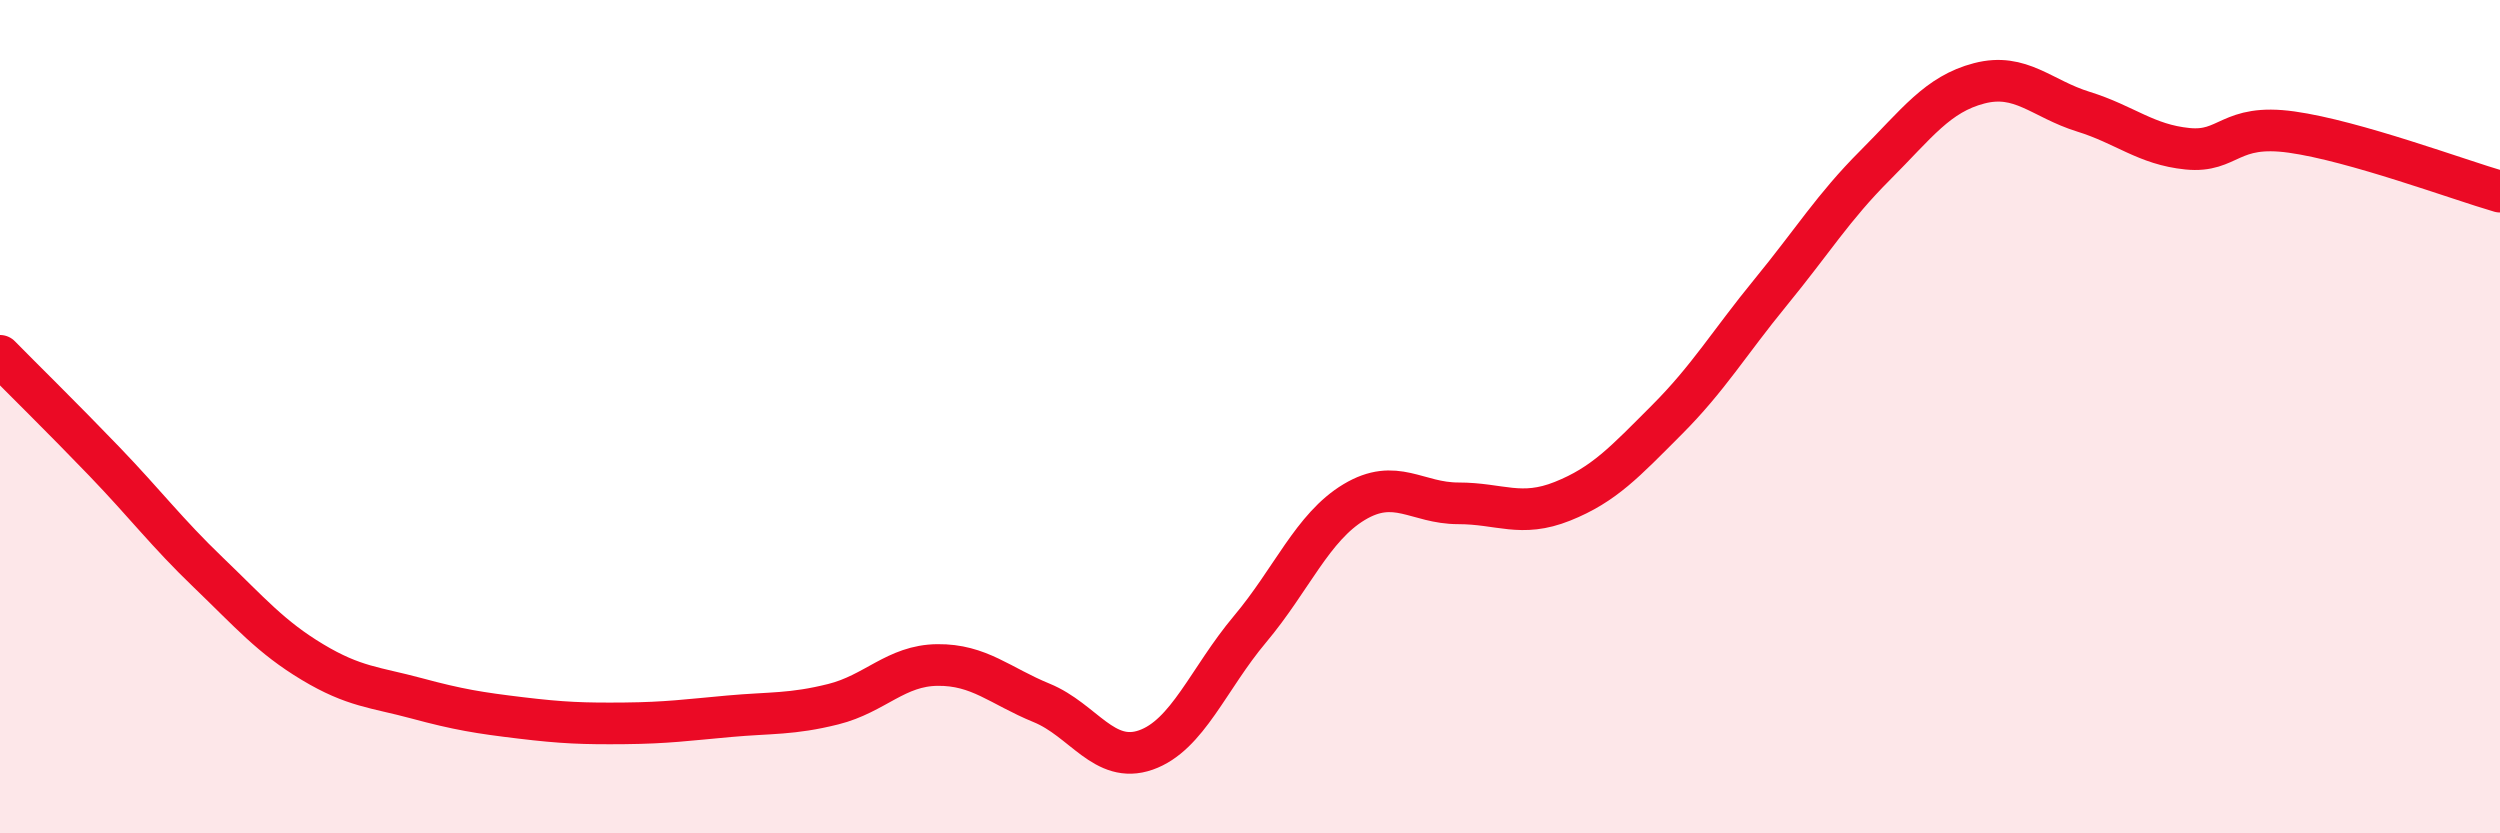 
    <svg width="60" height="20" viewBox="0 0 60 20" xmlns="http://www.w3.org/2000/svg">
      <path
        d="M 0,8.54 C 0.5,9.05 1.5,10.03 2.5,11.07 C 3.5,12.11 4,12.78 5,13.74 C 6,14.7 6.5,15.29 7.5,15.89 C 8.5,16.49 9,16.49 10,16.76 C 11,17.03 11.5,17.11 12.5,17.23 C 13.5,17.35 14,17.37 15,17.36 C 16,17.35 16.5,17.28 17.5,17.19 C 18.5,17.1 19,17.15 20,16.9 C 21,16.65 21.5,15.97 22.5,15.96 C 23.5,15.95 24,16.46 25,16.87 C 26,17.28 26.5,18.35 27.5,18 C 28.5,17.65 29,16.29 30,15.1 C 31,13.91 31.5,12.65 32.5,12.05 C 33.5,11.45 34,12.08 35,12.08 C 36,12.08 36.5,12.43 37.5,12.03 C 38.5,11.63 39,11.08 40,10.08 C 41,9.08 41.5,8.23 42.5,7.01 C 43.5,5.79 44,4.97 45,3.97 C 46,2.97 46.5,2.26 47.5,2 C 48.5,1.74 49,2.37 50,2.68 C 51,2.99 51.5,3.47 52.5,3.57 C 53.5,3.67 53.5,2.96 55,3.17 C 56.5,3.38 59,4.31 60,4.6L60 20L0 20Z"
        fill="#EB0A25"
        opacity="0.1"
        stroke-linecap="round"
        stroke-linejoin="round"
      />
      <path
        d="M 0,8.54 C 0.5,9.05 1.5,10.03 2.5,11.07 C 3.5,12.11 4,12.78 5,13.74 C 6,14.7 6.5,15.29 7.5,15.89 C 8.5,16.49 9,16.49 10,16.76 C 11,17.03 11.5,17.11 12.5,17.23 C 13.5,17.35 14,17.37 15,17.36 C 16,17.35 16.5,17.28 17.5,17.19 C 18.5,17.1 19,17.15 20,16.9 C 21,16.65 21.5,15.97 22.5,15.96 C 23.5,15.95 24,16.46 25,16.87 C 26,17.28 26.5,18.35 27.5,18 C 28.5,17.65 29,16.29 30,15.1 C 31,13.91 31.5,12.65 32.5,12.05 C 33.5,11.45 34,12.08 35,12.08 C 36,12.08 36.5,12.43 37.5,12.03 C 38.5,11.63 39,11.08 40,10.08 C 41,9.08 41.5,8.23 42.5,7.01 C 43.5,5.79 44,4.97 45,3.97 C 46,2.97 46.5,2.26 47.5,2 C 48.5,1.74 49,2.37 50,2.68 C 51,2.99 51.5,3.47 52.5,3.57 C 53.5,3.67 53.5,2.96 55,3.17 C 56.5,3.38 59,4.31 60,4.6"
        stroke="#EB0A25"
        stroke-width="1"
        fill="none"
        stroke-linecap="round"
        stroke-linejoin="round"
      />
    </svg>
  